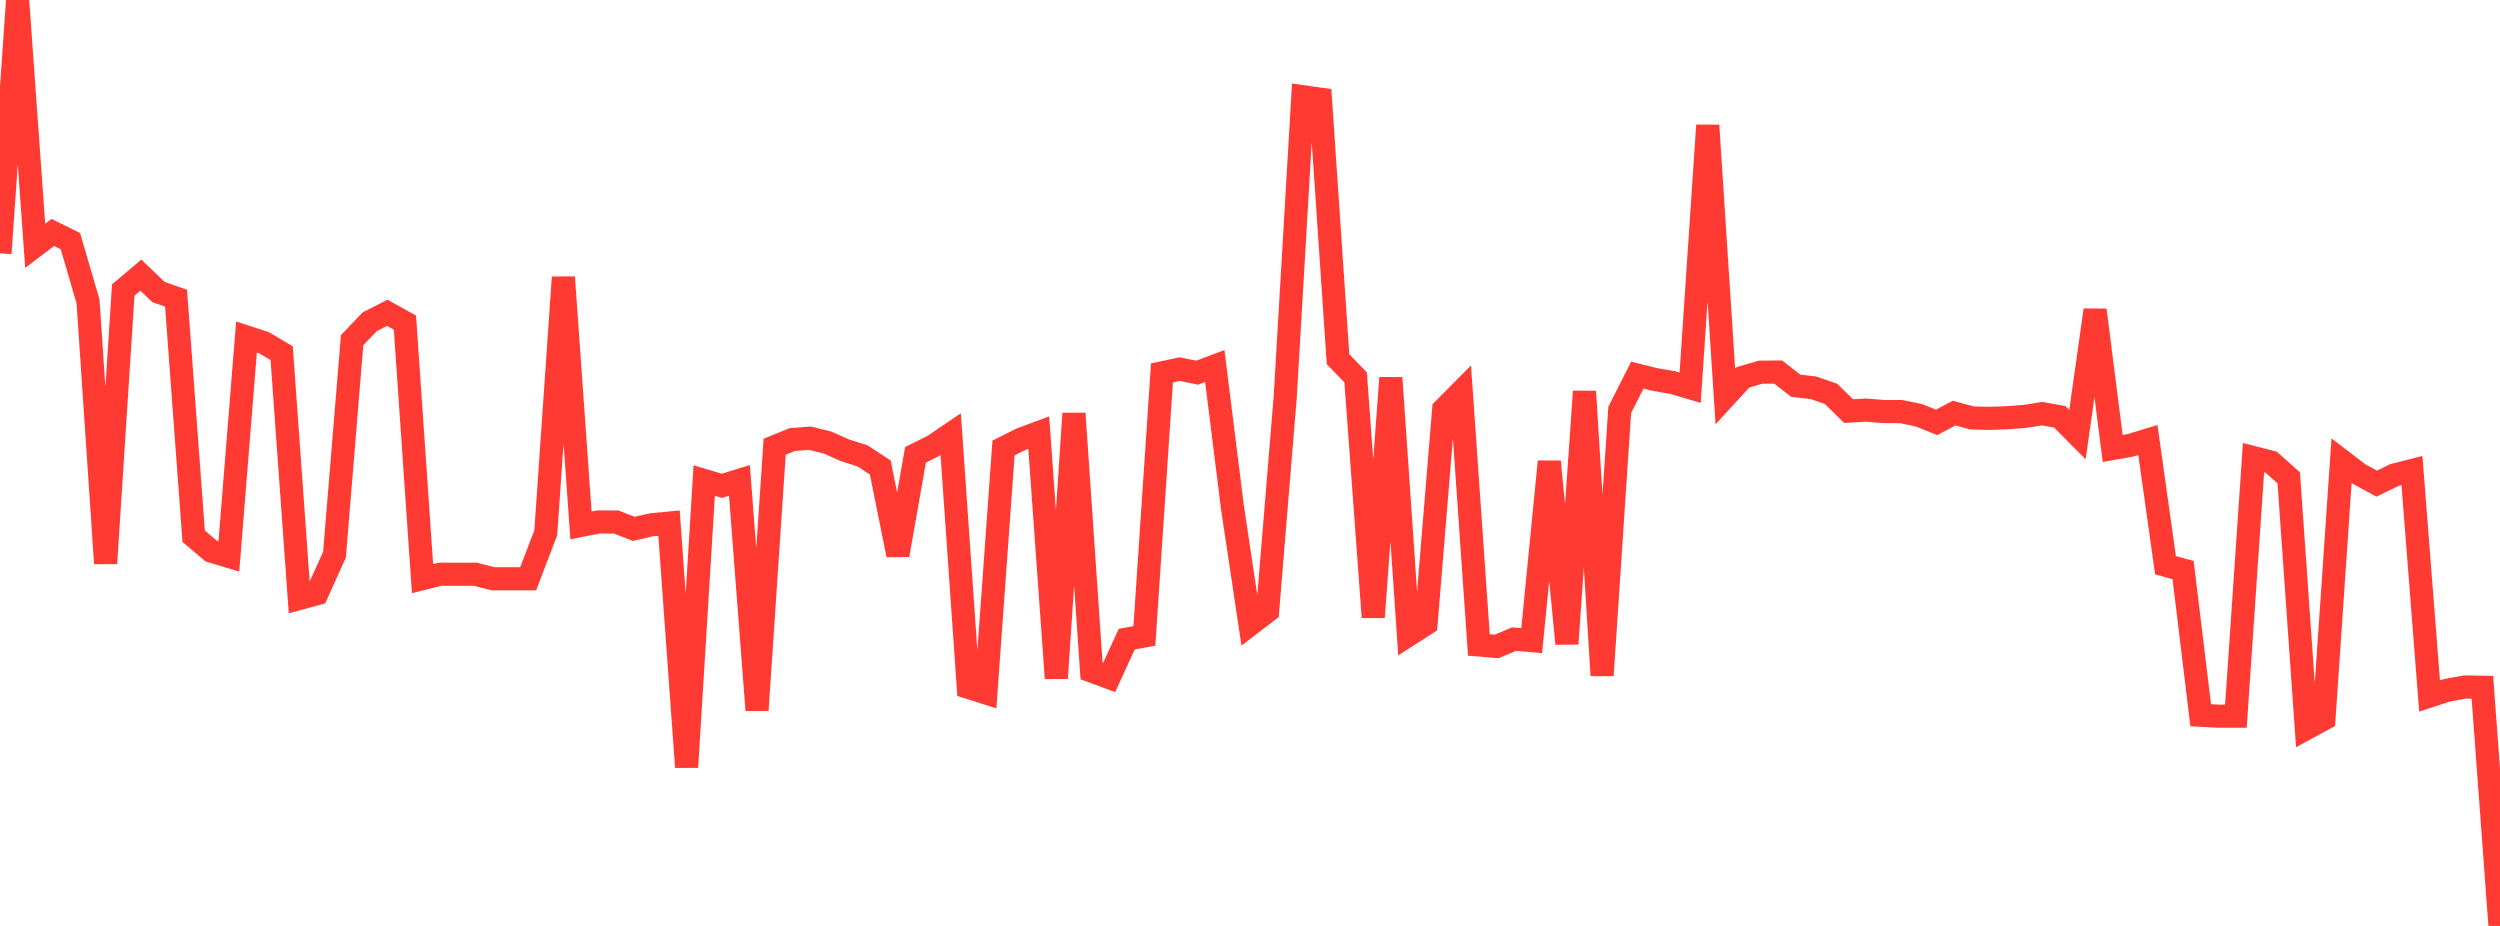 <?xml version="1.0" standalone="no"?>
<!DOCTYPE svg PUBLIC "-//W3C//DTD SVG 1.1//EN" "http://www.w3.org/Graphics/SVG/1.1/DTD/svg11.dtd">

<svg width="135" height="50" viewBox="0 0 135 50" preserveAspectRatio="none" 
  xmlns="http://www.w3.org/2000/svg"
  xmlns:xlink="http://www.w3.org/1999/xlink">


<polyline points="0.0, 13.679 0.951, 0.0 1.901, 13.273 2.852, 12.553 3.803, 13.023 4.754, 16.278 5.704, 30.424 6.655, 15.66 7.606, 14.857 8.556, 15.769 9.507, 16.102 10.458, 28.958 11.408, 29.76 12.359, 30.046 13.31, 18.199 14.261, 18.51 15.211, 19.074 16.162, 32.316 17.113, 32.057 18.063, 29.95 19.014, 18.369 19.965, 17.374 20.915, 16.892 21.866, 17.422 22.817, 31.245 23.768, 31.009 24.718, 31.009 25.669, 31.009 26.62, 31.254 27.57, 31.254 28.521, 31.254 29.472, 28.767 30.423, 14.971 31.373, 28.371 32.324, 28.185 33.275, 28.19 34.225, 28.558 35.176, 28.339 36.127, 28.247 37.077, 41.425 38.028, 25.95 38.979, 26.234 39.93, 25.94 40.88, 38.349 41.831, 24.123 42.782, 23.736 43.732, 23.663 44.683, 23.896 45.634, 24.318 46.585, 24.622 47.535, 25.246 48.486, 29.97 49.437, 24.56 50.387, 24.087 51.338, 23.443 52.289, 37.115 53.239, 37.416 54.19, 24.191 55.141, 23.714 56.092, 23.362 57.042, 36.624 57.993, 22.328 58.944, 36.234 59.894, 36.587 60.845, 34.512 61.796, 34.34 62.746, 20.136 63.697, 19.933 64.648, 20.124 65.599, 19.767 66.549, 27.381 67.5, 33.723 68.451, 32.995 69.401, 21.454 70.352, 5.224 71.303, 5.358 72.254, 19.395 73.204, 20.378 74.155, 33.33 75.106, 20.404 76.056, 34.294 77.007, 33.683 77.958, 22.107 78.908, 21.151 79.859, 34.828 80.81, 34.91 81.761, 34.513 82.711, 34.594 83.662, 24.925 84.613, 34.762 85.563, 21.138 86.514, 36.474 87.465, 22.132 88.415, 20.258 89.366, 20.492 90.317, 20.657 91.268, 20.936 92.218, 6.771 93.169, 21.41 94.12, 20.375 95.07, 20.099 96.021, 20.09 96.972, 20.831 97.923, 20.94 98.873, 21.267 99.824, 22.199 100.775, 22.145 101.725, 22.224 102.676, 22.227 103.627, 22.428 104.577, 22.808 105.528, 22.306 106.479, 22.57 107.43, 22.592 108.38, 22.558 109.331, 22.488 110.282, 22.337 111.232, 22.511 112.183, 23.471 113.134, 16.742 114.085, 24.219 115.035, 24.05 115.986, 23.761 116.937, 30.522 117.887, 30.784 118.838, 38.622 119.789, 38.673 120.739, 38.673 121.69, 24.714 122.641, 24.955 123.592, 25.803 124.542, 39.336 125.493, 38.82 126.444, 24.875 127.394, 25.601 128.345, 26.117 129.296, 25.652 130.246, 25.412 131.197, 37.585 132.148, 37.272 133.099, 37.1 134.049, 37.112 135.0, 50.0" fill="none" stroke="#ff3a33" stroke-width="1.25"/>

</svg>